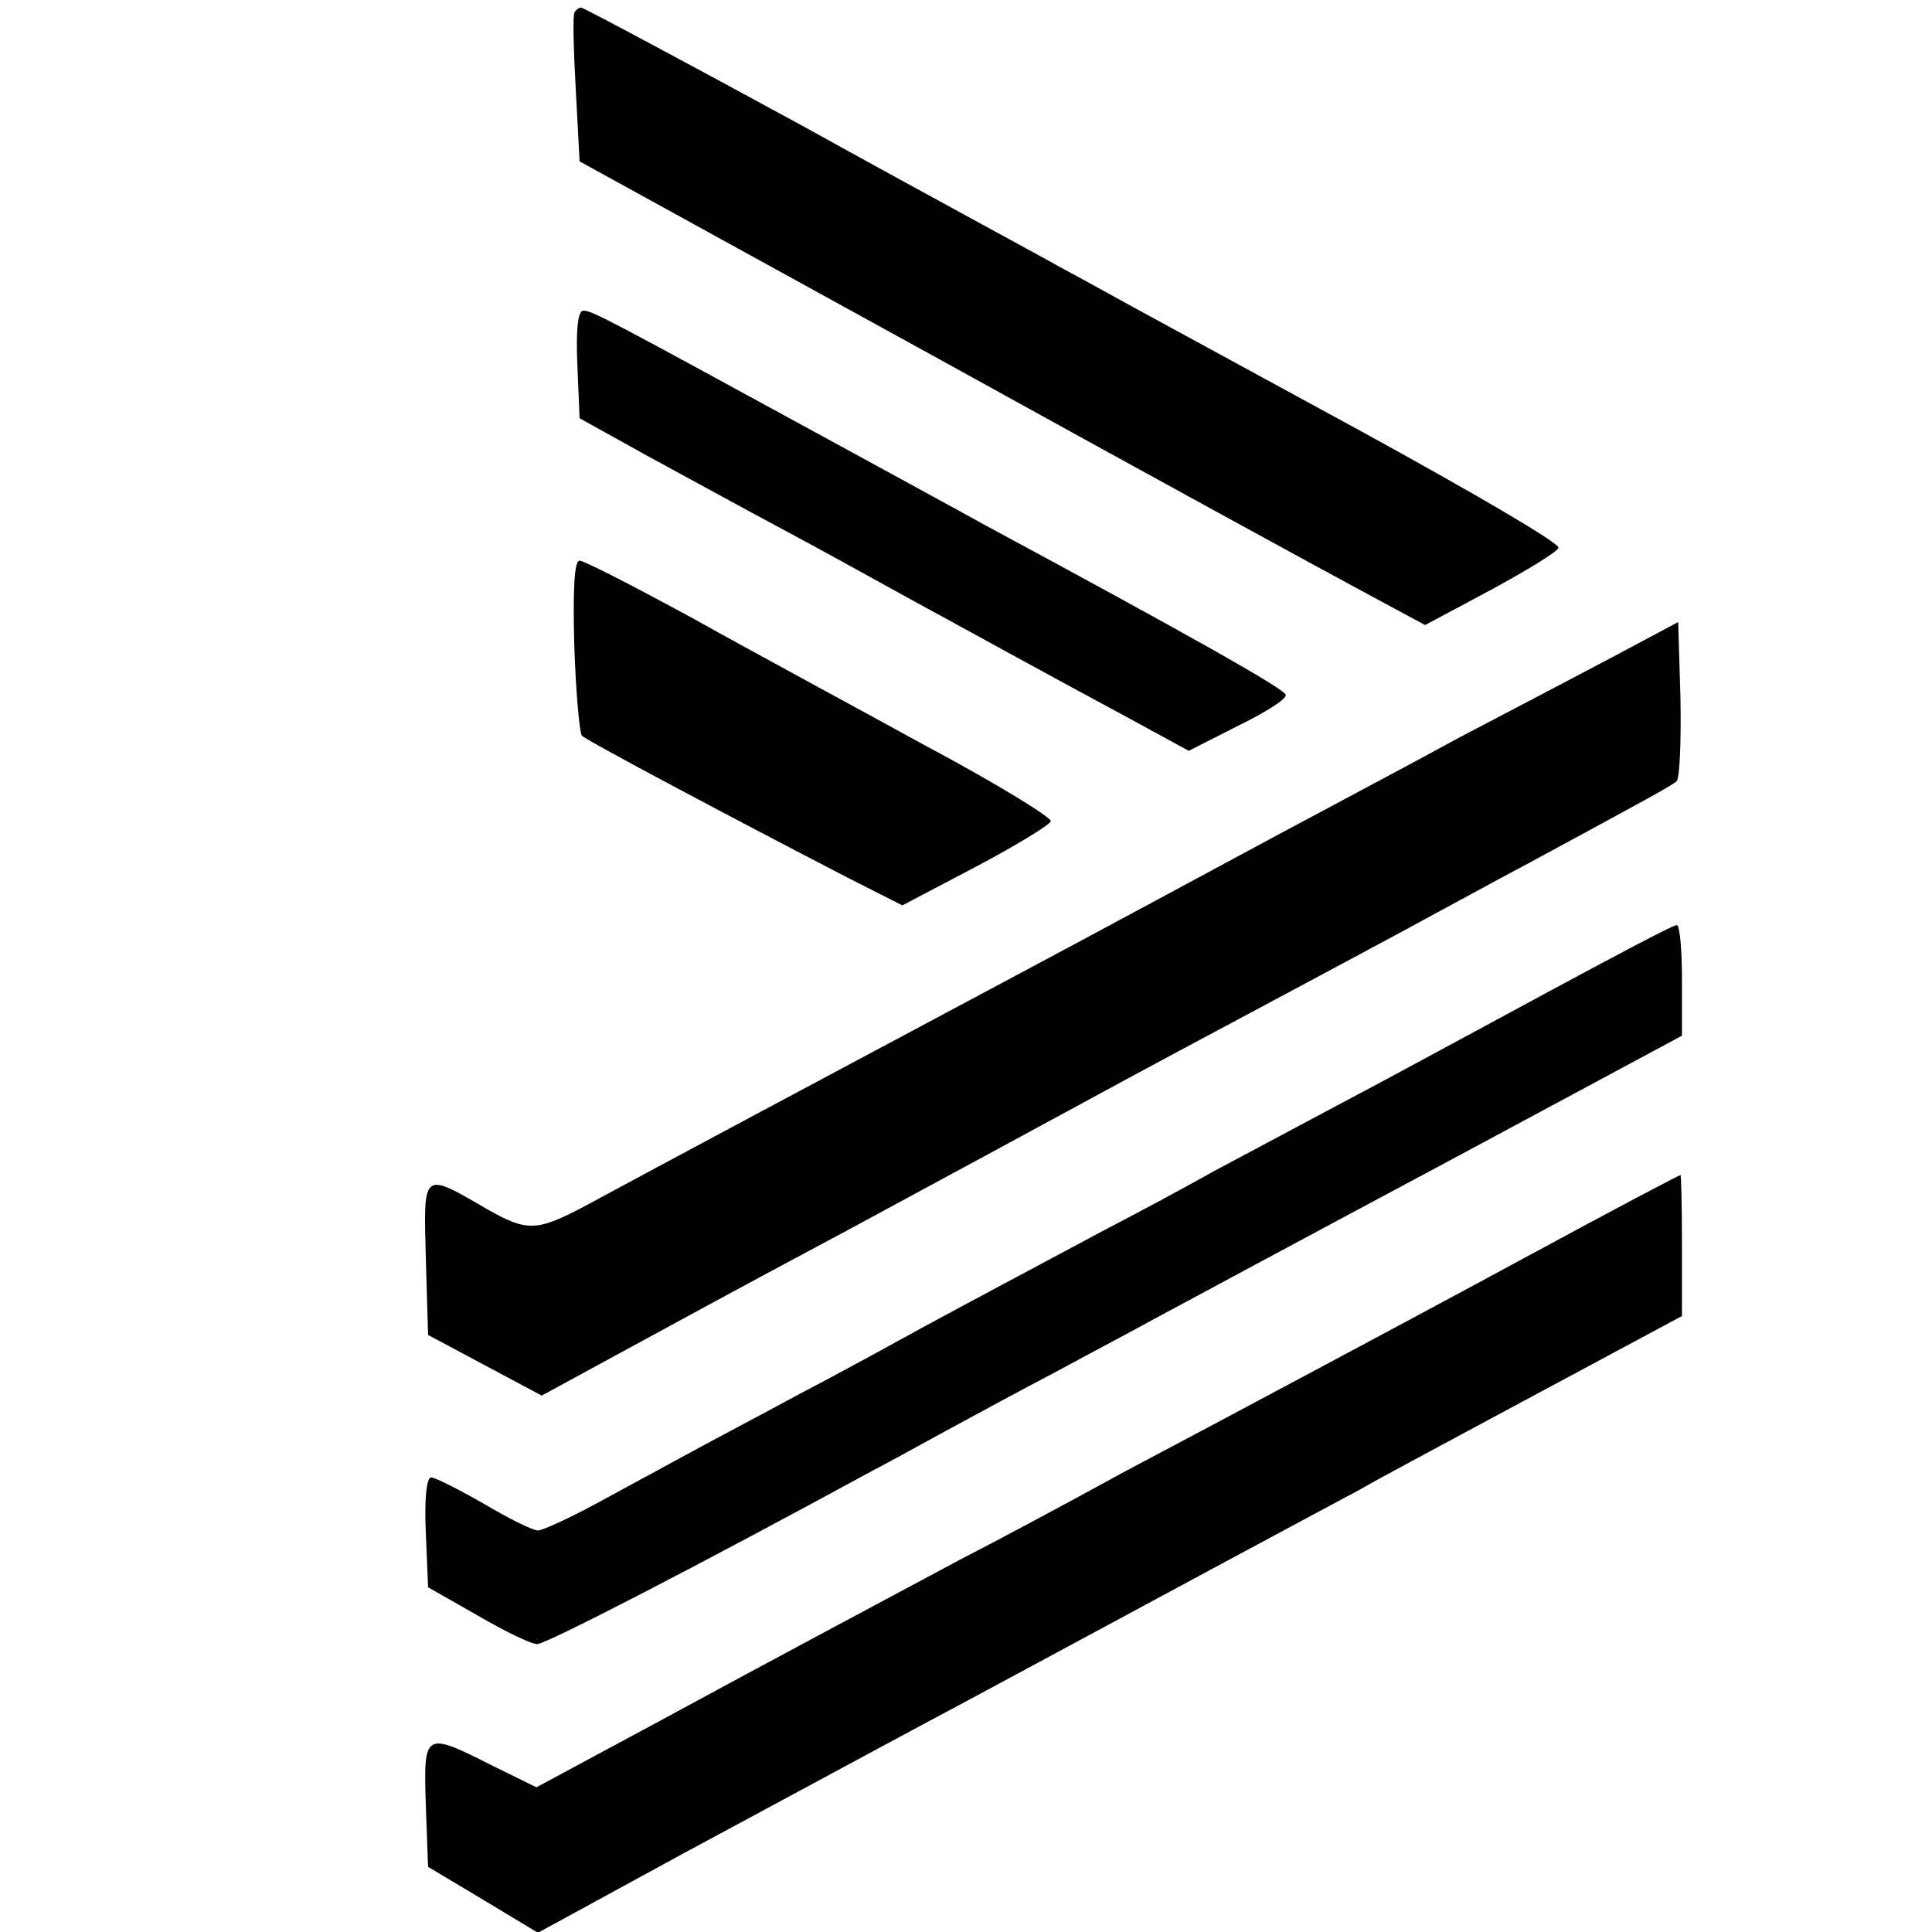 <?xml version="1.0" standalone="no"?>
<!DOCTYPE svg PUBLIC "-//W3C//DTD SVG 20010904//EN"
 "http://www.w3.org/TR/2001/REC-SVG-20010904/DTD/svg10.dtd">
<svg version="1.0" xmlns="http://www.w3.org/2000/svg"
 width="255pt" height="255pt" viewBox="0 0 255 255"
 preserveAspectRatio="xMidYMid meet">
<g transform="translate(0,255) scale(0.1,-0.1)"
fill="#000000" stroke="none">
<path d="M758 2533 c-2 -5 -1 -50 2 -102 l5 -94 480 -264 c264 -146 515 -283
558 -306 l78 -42 86 46 c48 26 89 51 90 56 2 6 -115 74 -259 153 -145 79 -281
153 -303 165 -22 12 -65 36 -95 52 -30 17 -184 100 -341 187 -158 86 -289 156
-292 156 -3 0 -7 -3 -9 -7z"/>
<path d="M762 2069 l3 -71 90 -50 c50 -27 128 -70 175 -95 47 -25 123 -67 170
-93 92 -50 171 -94 292 -159 l77 -42 65 33 c37 18 65 36 63 41 -2 8 -128 79
-397 224 -47 26 -148 81 -225 123 -266 145 -293 160 -305 160 -7 0 -10 -23 -8
-71z"/>
<path d="M758 1698 c2 -62 7 -116 10 -119 7 -7 205 -112 350 -187 l73 -37 97
51 c53 28 97 55 99 60 1 5 -72 50 -164 99 -91 50 -230 125 -307 168 -77 42
-145 77 -151 77 -7 0 -9 -38 -7 -112z"/>
<path d="M2125 1681 c-49 -26 -139 -73 -200 -105 -60 -33 -166 -89 -235 -126
-69 -37 -226 -122 -350 -188 -330 -176 -487 -260 -557 -298 -74 -40 -85 -41
-140 -10 -86 50 -84 51 -81 -64 l3 -102 75 -40 75 -40 160 87 c88 48 198 107
245 132 87 47 285 154 375 203 28 15 91 49 140 75 114 61 206 110 270 145 28
15 79 43 115 62 155 84 185 100 193 107 4 4 6 53 5 109 l-3 101 -90 -48z"/>
<path d="M2040 1239 c-91 -49 -214 -116 -275 -148 -60 -32 -135 -72 -165 -88
-30 -17 -95 -52 -145 -78 -178 -95 -221 -118 -270 -145 -27 -15 -86 -47 -130
-70 -44 -24 -107 -57 -140 -75 -33 -18 -90 -49 -127 -69 -37 -20 -72 -36 -78
-36 -7 0 -39 16 -71 35 -33 19 -65 35 -70 35 -6 0 -9 -29 -7 -72 l3 -73 65
-37 c36 -21 71 -38 79 -38 12 0 217 106 441 228 25 13 72 39 105 57 33 18 96
52 140 75 44 24 103 55 130 70 28 15 195 105 373 200 l322 173 0 74 c0 40 -3
73 -7 72 -5 0 -82 -41 -173 -90z"/>
<path d="M2020 894 c-107 -58 -242 -130 -300 -161 -58 -31 -163 -87 -235 -125
-71 -39 -168 -91 -215 -115 -142 -76 -238 -127 -404 -217 l-158 -85 -59 29
c-89 45 -90 44 -87 -52 l3 -82 72 -43 73 -44 187 102 c234 126 289 156 383
206 191 103 479 258 515 277 22 13 127 69 233 126 l192 103 0 94 c0 51 -1 93
-2 92 -2 0 -91 -47 -198 -105z"/>
</g>
</svg>
